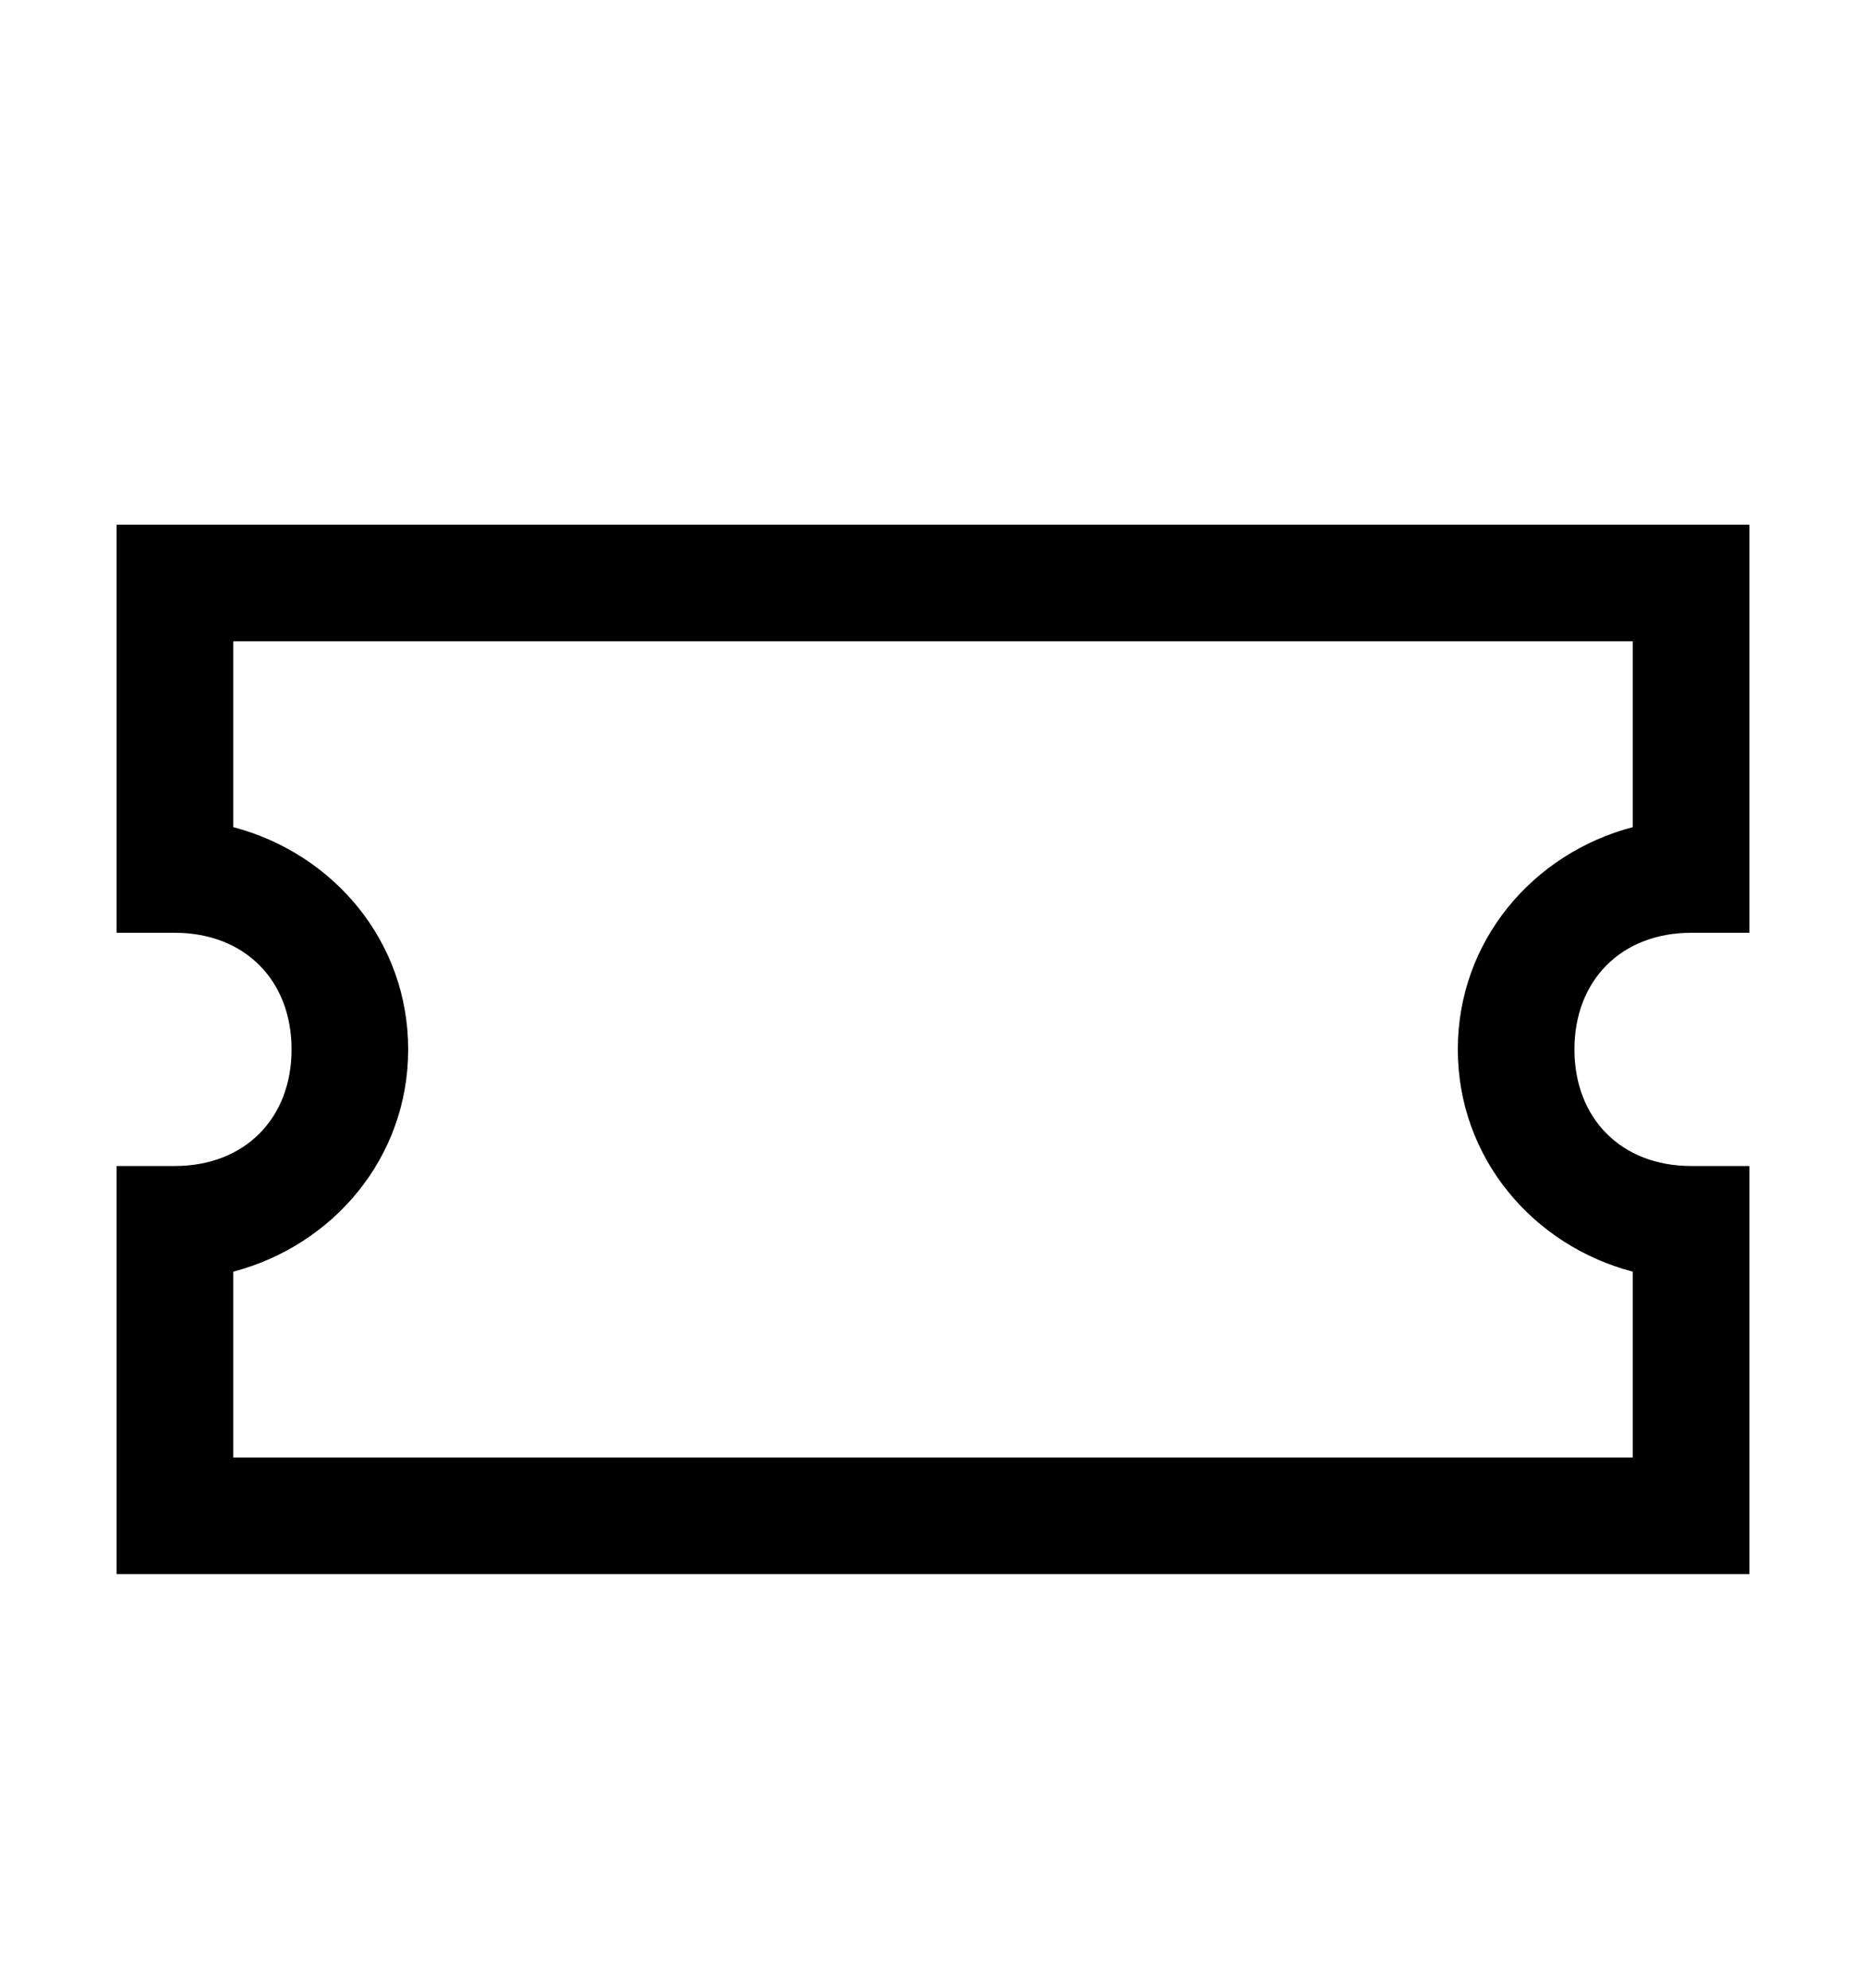 <svg version="1.1" xmlns="http://www.w3.org/2000/svg" xmlns:xlink="http://www.w3.org/1999/xlink" id="ticket" viewBox="0 0 512 545.5"><path d="M32 144h448v112h-16c-19.043 0-32 12.957-32 32s12.957 32 32 32h16v112H32V320h16c19.043 0 32-12.957 32-32s-12.957-32-32-32H32V144zm32 32v51c27.442 7.215 48 31.287 48 61s-20.558 53.785-48 61v51h384v-51c-27.442-7.215-48-31.287-48-61s20.558-53.785 48-61v-51H64z"/></svg>